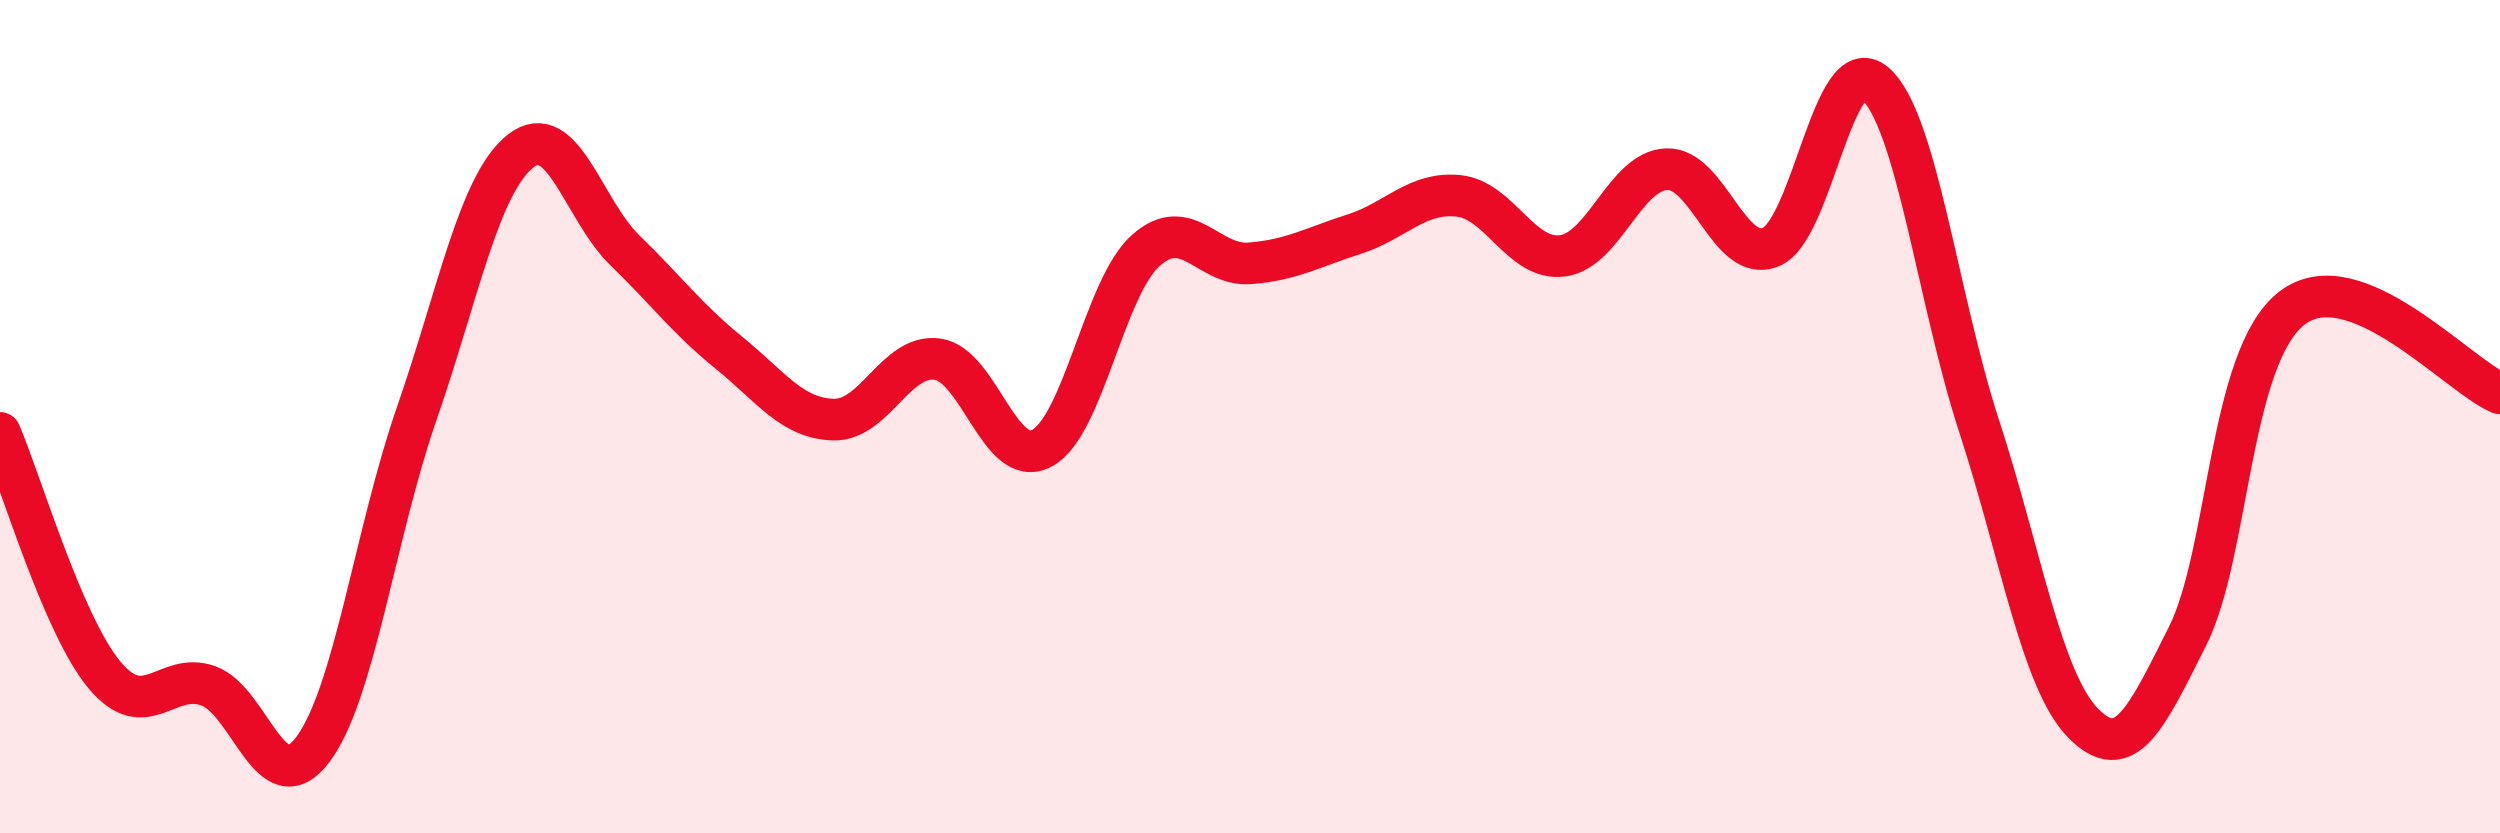 
    <svg width="60" height="20" viewBox="0 0 60 20" xmlns="http://www.w3.org/2000/svg">
      <path
        d="M 0,10.39 C 0.5,11.55 1.5,14.98 2.5,16.19 C 3.5,17.4 4,16.1 5,16.46 C 6,16.82 6.5,19.31 7.5,18 C 8.5,16.69 9,12.81 10,9.93 C 11,7.05 11.5,4.4 12.5,3.62 C 13.5,2.84 14,5.04 15,6.01 C 16,6.98 16.5,7.66 17.5,8.47 C 18.5,9.28 19,10.04 20,10.07 C 21,10.1 21.5,8.48 22.5,8.62 C 23.5,8.76 24,11.28 25,10.76 C 26,10.24 26.5,6.9 27.5,6.01 C 28.5,5.12 29,6.4 30,6.32 C 31,6.24 31.5,5.94 32.5,5.62 C 33.5,5.3 34,4.6 35,4.7 C 36,4.8 36.5,6.27 37.5,6.14 C 38.5,6.01 39,4.1 40,4.06 C 41,4.02 41.5,6.34 42.5,5.93 C 43.5,5.52 44,1.14 45,2 C 46,2.86 46.5,7.16 47.5,10.23 C 48.5,13.3 49,16.35 50,17.36 C 51,18.37 51.5,17.26 52.5,15.27 C 53.5,13.28 53.5,8.57 55,7.4 C 56.5,6.23 59,9.03 60,9.44L60 20L0 20Z"
        fill="#EB0A25"
        opacity="0.1"
        stroke-linecap="round"
        stroke-linejoin="round"
      />
      <path
        d="M 0,10.39 C 0.5,11.55 1.5,14.98 2.5,16.19 C 3.5,17.4 4,16.1 5,16.46 C 6,16.82 6.5,19.31 7.5,18 C 8.5,16.69 9,12.81 10,9.93 C 11,7.05 11.5,4.4 12.5,3.62 C 13.5,2.84 14,5.04 15,6.01 C 16,6.98 16.5,7.66 17.5,8.47 C 18.5,9.28 19,10.04 20,10.07 C 21,10.1 21.5,8.48 22.5,8.62 C 23.5,8.76 24,11.28 25,10.76 C 26,10.24 26.5,6.9 27.5,6.01 C 28.5,5.12 29,6.4 30,6.32 C 31,6.24 31.5,5.94 32.5,5.62 C 33.5,5.3 34,4.6 35,4.7 C 36,4.8 36.5,6.27 37.5,6.14 C 38.5,6.01 39,4.1 40,4.06 C 41,4.02 41.5,6.34 42.5,5.93 C 43.5,5.52 44,1.14 45,2 C 46,2.86 46.5,7.16 47.5,10.23 C 48.5,13.3 49,16.35 50,17.36 C 51,18.37 51.5,17.26 52.5,15.27 C 53.5,13.28 53.5,8.57 55,7.4 C 56.5,6.23 59,9.03 60,9.44"
        stroke="#EB0A25"
        stroke-width="1"
        fill="none"
        stroke-linecap="round"
        stroke-linejoin="round"
      />
    </svg>
  